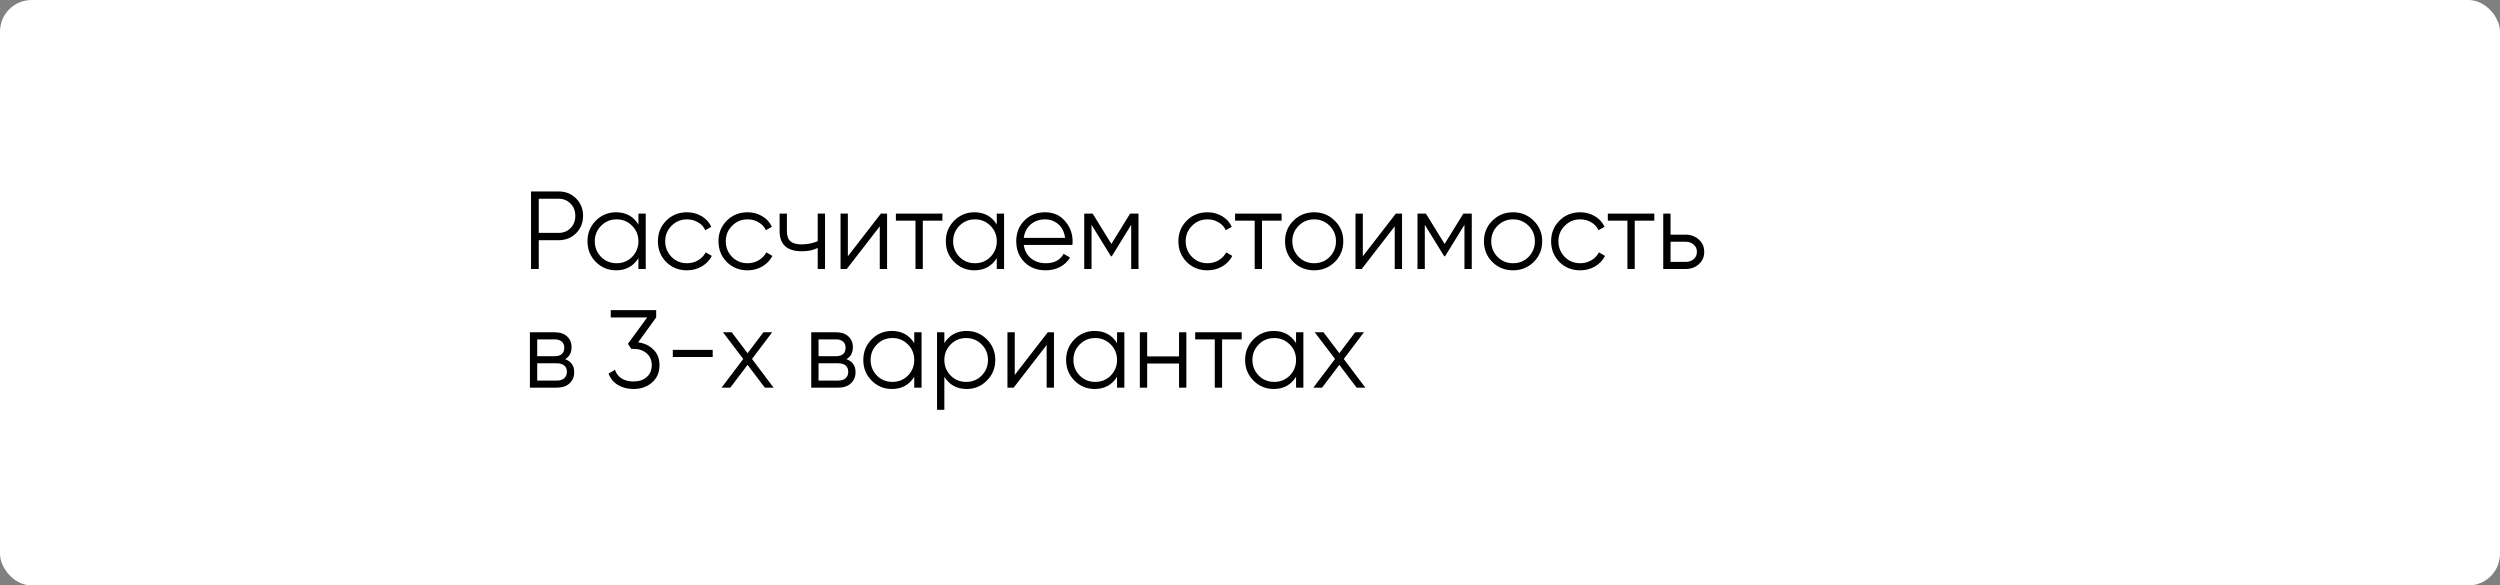 <?xml version="1.0" encoding="UTF-8"?> <svg xmlns="http://www.w3.org/2000/svg" width="316" height="74" viewBox="0 0 316 74" fill="none"><rect x="0" y="0" width="316" height="74" fill="#808080" stroke="none"/><rect width="316" height="74" rx="4" fill="white"></rect><path d="M67.12 24.2H70.62C71.497 24.2 72.23 24.494 72.818 25.082C73.406 25.67 73.7 26.403 73.7 27.28C73.7 28.157 73.406 28.89 72.818 29.478C72.23 30.066 71.497 30.36 70.62 30.36H68.1V34H67.12V24.2ZM68.1 29.436H70.62C71.227 29.436 71.726 29.235 72.118 28.834C72.519 28.433 72.72 27.915 72.72 27.28C72.72 26.655 72.519 26.141 72.118 25.74C71.726 25.329 71.227 25.124 70.62 25.124H68.1V29.436ZM80.697 28.372V27H81.621V34H80.697V32.628C80.053 33.655 79.111 34.168 77.869 34.168C76.871 34.168 76.017 33.813 75.307 33.104C74.607 32.395 74.257 31.527 74.257 30.5C74.257 29.473 74.607 28.605 75.307 27.896C76.017 27.187 76.871 26.832 77.869 26.832C79.111 26.832 80.053 27.345 80.697 28.372ZM75.979 32.474C76.511 33.006 77.165 33.272 77.939 33.272C78.714 33.272 79.367 33.006 79.899 32.474C80.431 31.923 80.697 31.265 80.697 30.5C80.697 29.725 80.431 29.072 79.899 28.54C79.367 27.999 78.714 27.728 77.939 27.728C77.165 27.728 76.511 27.999 75.979 28.54C75.447 29.072 75.181 29.725 75.181 30.5C75.181 31.265 75.447 31.923 75.979 32.474ZM86.84 34.168C85.785 34.168 84.908 33.818 84.208 33.118C83.508 32.399 83.158 31.527 83.158 30.5C83.158 29.464 83.508 28.596 84.208 27.896C84.908 27.187 85.785 26.832 86.84 26.832C87.53 26.832 88.151 27 88.702 27.336C89.252 27.663 89.654 28.106 89.906 28.666L89.15 29.1C88.963 28.68 88.66 28.349 88.24 28.106C87.829 27.854 87.362 27.728 86.84 27.728C86.065 27.728 85.412 27.999 84.88 28.54C84.348 29.072 84.082 29.725 84.082 30.5C84.082 31.265 84.348 31.923 84.88 32.474C85.412 33.006 86.065 33.272 86.84 33.272C87.353 33.272 87.815 33.151 88.226 32.908C88.646 32.665 88.972 32.329 89.206 31.9L89.976 32.348C89.686 32.908 89.262 33.351 88.702 33.678C88.142 34.005 87.521 34.168 86.84 34.168ZM94.496 34.168C93.441 34.168 92.564 33.818 91.864 33.118C91.164 32.399 90.814 31.527 90.814 30.5C90.814 29.464 91.164 28.596 91.864 27.896C92.564 27.187 93.441 26.832 94.496 26.832C95.187 26.832 95.807 27 96.358 27.336C96.909 27.663 97.31 28.106 97.562 28.666L96.806 29.1C96.619 28.68 96.316 28.349 95.896 28.106C95.485 27.854 95.019 27.728 94.496 27.728C93.721 27.728 93.068 27.999 92.536 28.54C92.004 29.072 91.738 29.725 91.738 30.5C91.738 31.265 92.004 31.923 92.536 32.474C93.068 33.006 93.721 33.272 94.496 33.272C95.009 33.272 95.471 33.151 95.882 32.908C96.302 32.665 96.629 32.329 96.862 31.9L97.632 32.348C97.343 32.908 96.918 33.351 96.358 33.678C95.798 34.005 95.177 34.168 94.496 34.168ZM103.358 30.486V27H104.282V34H103.358V31.34C102.816 31.62 102.149 31.76 101.356 31.76C100.432 31.76 99.732 31.55 99.256 31.13C98.78 30.701 98.542 30.071 98.542 29.24V27H99.466V29.24C99.466 29.819 99.615 30.239 99.914 30.5C100.222 30.761 100.693 30.892 101.328 30.892C102.037 30.892 102.714 30.757 103.358 30.486ZM107.17 32.39L111.342 27H112.126V34H111.202V28.61L107.03 34H106.246V27H107.17V32.39ZM113.24 27H119.12V27.896H116.642V34H115.718V27.896H113.24V27ZM125.992 28.372V27H126.916V34H125.992V32.628C125.348 33.655 124.406 34.168 123.164 34.168C122.166 34.168 121.312 33.813 120.602 33.104C119.902 32.395 119.552 31.527 119.552 30.5C119.552 29.473 119.902 28.605 120.602 27.896C121.312 27.187 122.166 26.832 123.164 26.832C124.406 26.832 125.348 27.345 125.992 28.372ZM121.274 32.474C121.806 33.006 122.46 33.272 123.234 33.272C124.009 33.272 124.662 33.006 125.194 32.474C125.726 31.923 125.992 31.265 125.992 30.5C125.992 29.725 125.726 29.072 125.194 28.54C124.662 27.999 124.009 27.728 123.234 27.728C122.46 27.728 121.806 27.999 121.274 28.54C120.742 29.072 120.476 29.725 120.476 30.5C120.476 31.265 120.742 31.923 121.274 32.474ZM132.107 26.832C133.152 26.832 133.987 27.201 134.613 27.938C135.257 28.666 135.579 29.529 135.579 30.528C135.579 30.575 135.569 30.719 135.551 30.962H129.405C129.498 31.662 129.797 32.222 130.301 32.642C130.805 33.062 131.435 33.272 132.191 33.272C133.255 33.272 134.006 32.875 134.445 32.082L135.257 32.558C134.949 33.062 134.524 33.459 133.983 33.748C133.451 34.028 132.849 34.168 132.177 34.168C131.075 34.168 130.179 33.823 129.489 33.132C128.798 32.441 128.453 31.564 128.453 30.5C128.453 29.445 128.793 28.573 129.475 27.882C130.156 27.182 131.033 26.832 132.107 26.832ZM132.107 27.728C131.379 27.728 130.767 27.943 130.273 28.372C129.787 28.801 129.498 29.366 129.405 30.066H134.627C134.524 29.319 134.239 28.745 133.773 28.344C133.287 27.933 132.732 27.728 132.107 27.728ZM142.844 27H143.908V34H142.984V28.414L140.534 32.39H140.422L137.972 28.414V34H137.048V27H138.112L140.478 30.836L142.844 27ZM152.629 34.168C151.574 34.168 150.697 33.818 149.997 33.118C149.297 32.399 148.947 31.527 148.947 30.5C148.947 29.464 149.297 28.596 149.997 27.896C150.697 27.187 151.574 26.832 152.629 26.832C153.319 26.832 153.94 27 154.491 27.336C155.041 27.663 155.443 28.106 155.695 28.666L154.939 29.1C154.752 28.68 154.449 28.349 154.029 28.106C153.618 27.854 153.151 27.728 152.629 27.728C151.854 27.728 151.201 27.999 150.669 28.54C150.137 29.072 149.871 29.725 149.871 30.5C149.871 31.265 150.137 31.923 150.669 32.474C151.201 33.006 151.854 33.272 152.629 33.272C153.142 33.272 153.604 33.151 154.015 32.908C154.435 32.665 154.761 32.329 154.995 31.9L155.765 32.348C155.475 32.908 155.051 33.351 154.491 33.678C153.931 34.005 153.31 34.168 152.629 34.168ZM156.115 27H161.995V27.896H159.517V34H158.593V27.896H156.115V27ZM168.713 33.118C167.995 33.818 167.127 34.168 166.109 34.168C165.073 34.168 164.201 33.818 163.491 33.118C162.782 32.409 162.427 31.536 162.427 30.5C162.427 29.464 162.782 28.596 163.491 27.896C164.201 27.187 165.073 26.832 166.109 26.832C167.136 26.832 168.004 27.187 168.713 27.896C169.432 28.596 169.791 29.464 169.791 30.5C169.791 31.527 169.432 32.399 168.713 33.118ZM164.149 32.474C164.681 33.006 165.335 33.272 166.109 33.272C166.884 33.272 167.537 33.006 168.069 32.474C168.601 31.923 168.867 31.265 168.867 30.5C168.867 29.725 168.601 29.072 168.069 28.54C167.537 27.999 166.884 27.728 166.109 27.728C165.335 27.728 164.681 27.999 164.149 28.54C163.617 29.072 163.351 29.725 163.351 30.5C163.351 31.265 163.617 31.923 164.149 32.474ZM172.261 32.39L176.433 27H177.217V34H176.293V28.61L172.121 34H171.337V27H172.261V32.39ZM184.967 27H186.031V34H185.107V28.414L182.657 32.39H182.545L180.095 28.414V34H179.171V27H180.235L182.601 30.836L184.967 27ZM193.856 33.118C193.137 33.818 192.269 34.168 191.252 34.168C190.216 34.168 189.343 33.818 188.634 33.118C187.924 32.409 187.57 31.536 187.57 30.5C187.57 29.464 187.924 28.596 188.634 27.896C189.343 27.187 190.216 26.832 191.252 26.832C192.278 26.832 193.146 27.187 193.856 27.896C194.574 28.596 194.934 29.464 194.934 30.5C194.934 31.527 194.574 32.399 193.856 33.118ZM189.292 32.474C189.824 33.006 190.477 33.272 191.252 33.272C192.026 33.272 192.68 33.006 193.212 32.474C193.744 31.923 194.01 31.265 194.01 30.5C194.01 29.725 193.744 29.072 193.212 28.54C192.68 27.999 192.026 27.728 191.252 27.728C190.477 27.728 189.824 27.999 189.292 28.54C188.76 29.072 188.494 29.725 188.494 30.5C188.494 31.265 188.76 31.923 189.292 32.474ZM199.742 34.168C198.687 34.168 197.81 33.818 197.11 33.118C196.41 32.399 196.06 31.527 196.06 30.5C196.06 29.464 196.41 28.596 197.11 27.896C197.81 27.187 198.687 26.832 199.742 26.832C200.433 26.832 201.053 27 201.604 27.336C202.155 27.663 202.556 28.106 202.808 28.666L202.052 29.1C201.865 28.68 201.562 28.349 201.142 28.106C200.731 27.854 200.265 27.728 199.742 27.728C198.967 27.728 198.314 27.999 197.782 28.54C197.25 29.072 196.984 29.725 196.984 30.5C196.984 31.265 197.25 31.923 197.782 32.474C198.314 33.006 198.967 33.272 199.742 33.272C200.255 33.272 200.717 33.151 201.128 32.908C201.548 32.665 201.875 32.329 202.108 31.9L202.878 32.348C202.589 32.908 202.164 33.351 201.604 33.678C201.044 34.005 200.423 34.168 199.742 34.168ZM203.228 27H209.108V27.896H206.63V34H205.706V27.896H203.228V27ZM211.158 29.66H213.076C213.72 29.66 214.271 29.865 214.728 30.276C215.185 30.677 215.414 31.195 215.414 31.83C215.414 32.474 215.185 32.997 214.728 33.398C214.289 33.799 213.739 34 213.076 34H210.234V27H211.158V29.66ZM211.158 33.104H213.076C213.477 33.104 213.813 32.987 214.084 32.754C214.355 32.511 214.49 32.203 214.49 31.83C214.49 31.457 214.355 31.153 214.084 30.92C213.813 30.677 213.477 30.556 213.076 30.556H211.158V33.104ZM71.432 45.402C72.197 45.682 72.58 46.228 72.58 47.04C72.58 47.619 72.384 48.09 71.992 48.454C71.609 48.818 71.073 49 70.382 49H66.98V42H70.102C70.774 42 71.297 42.173 71.67 42.518C72.053 42.863 72.244 43.316 72.244 43.876C72.244 44.576 71.973 45.085 71.432 45.402ZM70.102 42.896H67.904V45.024H70.102C70.914 45.024 71.32 44.66 71.32 43.932C71.32 43.605 71.213 43.353 70.998 43.176C70.793 42.989 70.494 42.896 70.102 42.896ZM67.904 48.104H70.382C70.793 48.104 71.105 48.006 71.32 47.81C71.544 47.614 71.656 47.339 71.656 46.984C71.656 46.648 71.544 46.387 71.32 46.2C71.105 46.013 70.793 45.92 70.382 45.92H67.904V48.104ZM82.94 40.124L80.658 43.274C81.433 43.367 82.077 43.671 82.59 44.184C83.103 44.669 83.36 45.327 83.36 46.158C83.36 47.082 83.038 47.819 82.394 48.37C81.769 48.902 80.994 49.168 80.07 49.168C79.333 49.168 78.679 49 78.11 48.664C77.541 48.319 77.144 47.838 76.92 47.222L77.732 46.746C77.891 47.222 78.171 47.586 78.572 47.838C78.983 48.09 79.482 48.216 80.07 48.216C80.761 48.216 81.316 48.034 81.736 47.67C82.165 47.297 82.38 46.793 82.38 46.158C82.38 45.523 82.165 45.024 81.736 44.66C81.316 44.287 80.761 44.1 80.07 44.1V44.086L80.056 44.1H79.79L79.37 43.456L81.806 40.124H77.2V39.2H82.94V40.124ZM90.084 45.122H85.044V44.226H90.084V45.122ZM95.054 45.374L97.784 49H96.678L94.494 46.116L92.31 49H91.204L93.948 45.374L91.386 42H92.492L94.494 44.646L96.496 42H97.602L95.054 45.374ZM106.993 45.402C107.758 45.682 108.141 46.228 108.141 47.04C108.141 47.619 107.945 48.09 107.553 48.454C107.17 48.818 106.633 49 105.943 49H102.541V42H105.663C106.335 42 106.857 42.173 107.231 42.518C107.613 42.863 107.805 43.316 107.805 43.876C107.805 44.576 107.534 45.085 106.993 45.402ZM105.663 42.896H103.465V45.024H105.663C106.475 45.024 106.881 44.66 106.881 43.932C106.881 43.605 106.773 43.353 106.559 43.176C106.353 42.989 106.055 42.896 105.663 42.896ZM103.465 48.104H105.943C106.353 48.104 106.666 48.006 106.881 47.81C107.105 47.614 107.217 47.339 107.217 46.984C107.217 46.648 107.105 46.387 106.881 46.2C106.666 46.013 106.353 45.92 105.943 45.92H103.465V48.104ZM115.561 43.372V42H116.485V49H115.561V47.628C114.917 48.655 113.974 49.168 112.733 49.168C111.734 49.168 110.88 48.813 110.171 48.104C109.471 47.395 109.121 46.527 109.121 45.5C109.121 44.473 109.471 43.605 110.171 42.896C110.88 42.187 111.734 41.832 112.733 41.832C113.974 41.832 114.917 42.345 115.561 43.372ZM110.843 47.474C111.375 48.006 112.028 48.272 112.803 48.272C113.577 48.272 114.231 48.006 114.763 47.474C115.295 46.923 115.561 46.265 115.561 45.5C115.561 44.725 115.295 44.072 114.763 43.54C114.231 42.999 113.577 42.728 112.803 42.728C112.028 42.728 111.375 42.999 110.843 43.54C110.311 44.072 110.045 44.725 110.045 45.5C110.045 46.265 110.311 46.923 110.843 47.474ZM122.193 41.832C123.192 41.832 124.041 42.187 124.741 42.896C125.45 43.605 125.805 44.473 125.805 45.5C125.805 46.527 125.45 47.395 124.741 48.104C124.041 48.813 123.192 49.168 122.193 49.168C120.952 49.168 120.009 48.655 119.365 47.628V51.8H118.441V42H119.365V43.372C120.009 42.345 120.952 41.832 122.193 41.832ZM120.163 47.474C120.695 48.006 121.348 48.272 122.123 48.272C122.898 48.272 123.551 48.006 124.083 47.474C124.615 46.923 124.881 46.265 124.881 45.5C124.881 44.725 124.615 44.072 124.083 43.54C123.551 42.999 122.898 42.728 122.123 42.728C121.348 42.728 120.695 42.999 120.163 43.54C119.631 44.072 119.365 44.725 119.365 45.5C119.365 46.265 119.631 46.923 120.163 47.474ZM128.265 47.39L132.437 42H133.221V49H132.297V43.61L128.125 49H127.341V42H128.265V47.39ZM141.195 43.372V42H142.119V49H141.195V47.628C140.551 48.655 139.609 49.168 138.367 49.168C137.369 49.168 136.515 48.813 135.805 48.104C135.105 47.395 134.755 46.527 134.755 45.5C134.755 44.473 135.105 43.605 135.805 42.896C136.515 42.187 137.369 41.832 138.367 41.832C139.609 41.832 140.551 42.345 141.195 43.372ZM136.477 47.474C137.009 48.006 137.663 48.272 138.437 48.272C139.212 48.272 139.865 48.006 140.397 47.474C140.929 46.923 141.195 46.265 141.195 45.5C141.195 44.725 140.929 44.072 140.397 43.54C139.865 42.999 139.212 42.728 138.437 42.728C137.663 42.728 137.009 42.999 136.477 43.54C135.945 44.072 135.679 44.725 135.679 45.5C135.679 46.265 135.945 46.923 136.477 47.474ZM149.032 45.052V42H149.956V49H149.032V45.948H145V49H144.076V42H145V45.052H149.032ZM151.07 42H156.95V42.896H154.472V49H153.548V42.896H151.07V42ZM163.822 43.372V42H164.746V49H163.822V47.628C163.178 48.655 162.236 49.168 160.994 49.168C159.996 49.168 159.142 48.813 158.432 48.104C157.732 47.395 157.382 46.527 157.382 45.5C157.382 44.473 157.732 43.605 158.432 42.896C159.142 42.187 159.996 41.832 160.994 41.832C162.236 41.832 163.178 42.345 163.822 43.372ZM159.104 47.474C159.636 48.006 160.29 48.272 161.064 48.272C161.839 48.272 162.492 48.006 163.024 47.474C163.556 46.923 163.822 46.265 163.822 45.5C163.822 44.725 163.556 44.072 163.024 43.54C162.492 42.999 161.839 42.728 161.064 42.728C160.29 42.728 159.636 42.999 159.104 43.54C158.572 44.072 158.306 44.725 158.306 45.5C158.306 46.265 158.572 46.923 159.104 47.474ZM169.853 45.374L172.583 49H171.477L169.293 46.116L167.109 49H166.003L168.747 45.374L166.185 42H167.291L169.293 44.646L171.295 42H172.401L169.853 45.374Z" fill="black"></path></svg> 